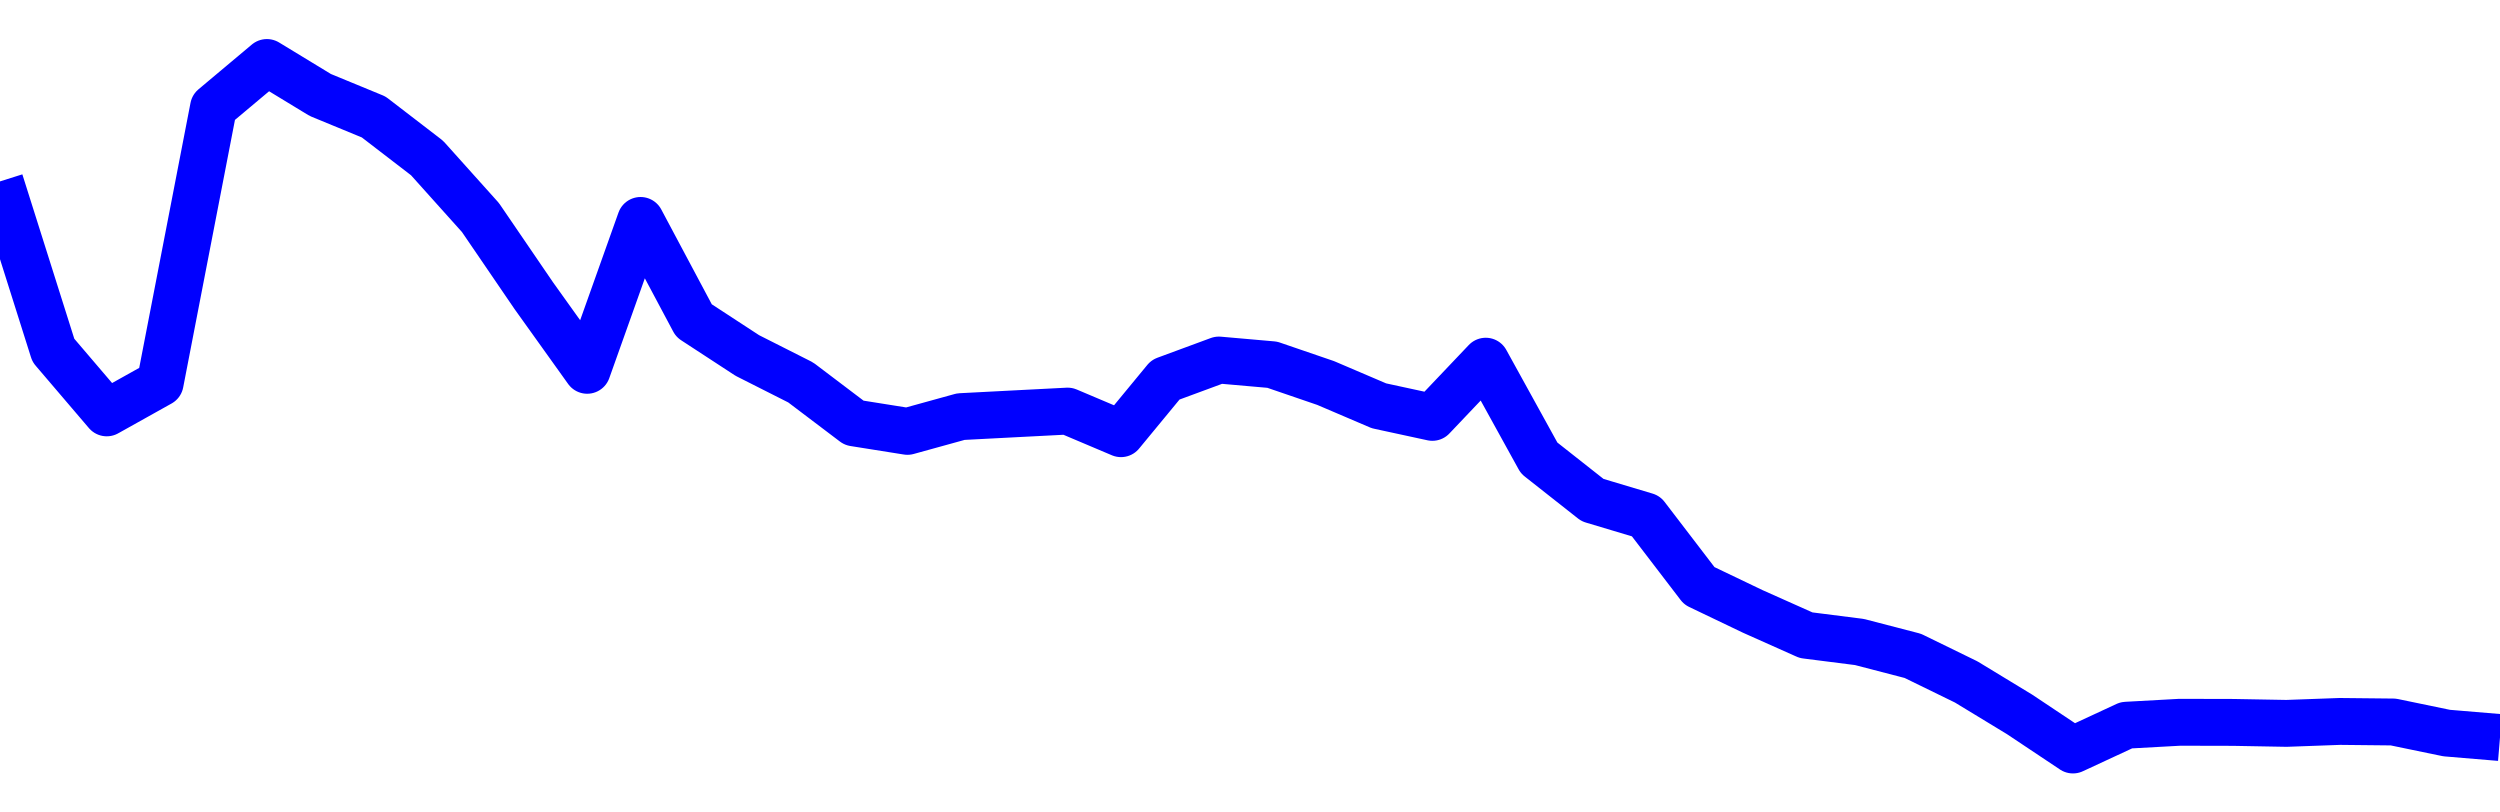 <svg xmlns="http://www.w3.org/2000/svg" fill="none" width="80" height="26"><polyline points="0,5.805 1.708,11.211 3.416,13.212 5.125,12.257 6.833,3.433 8.541,2 10.249,3.039 11.957,3.743 13.665,5.056 15.374,6.961 17.082,9.463 18.79,11.85 20.498,7.054 22.206,10.26 23.915,11.376 25.623,12.239 27.331,13.532 29.039,13.804 30.747,13.332 32.456,13.243 34.164,13.155 35.872,13.878 37.295,12.152 39.004,11.521 40.712,11.671 42.42,12.256 44.128,12.986 45.836,13.356 47.544,11.558 49.253,14.657 50.961,16.003 52.669,16.514 54.377,18.746 56.085,19.564 57.794,20.327 59.502,20.544 61.21,20.988 62.918,21.822 64.626,22.86 66.335,24 68.043,23.207 69.751,23.113 71.459,23.117 73.167,23.148 74.875,23.086 76.584,23.104 78.292,23.458 80,23.601 " stroke-linejoin="round" style="fill: transparent; stroke:blue; stroke-width:1.5" /></svg>